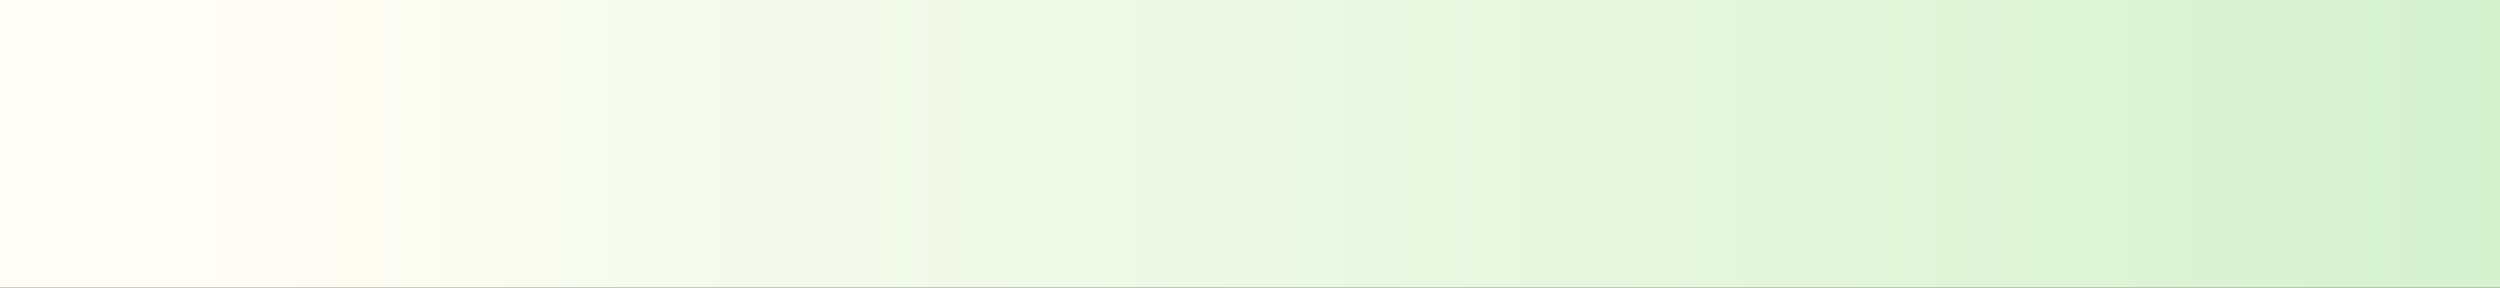 <?xml version="1.0" encoding="UTF-8"?> <svg xmlns="http://www.w3.org/2000/svg" width="339" height="39" viewBox="0 0 339 39" fill="none"><rect x="0" y="0" width="339" height="39" fill="#333333" stroke="none"/><path d="M339 0L339 39L-8.88141e-07 39L0 -2.84428e-05L339 0Z" fill="url(#paint0_linear_2022_126)"></path><defs><linearGradient id="paint0_linear_2022_126" x1="-0.114" y1="19.639" x2="339.123" y2="19.639" gradientUnits="userSpaceOnUse"><stop offset="0.075" stop-color="#FFFDF6"></stop><stop offset="1" stop-color="#D6F2CF"></stop></linearGradient></defs></svg> 